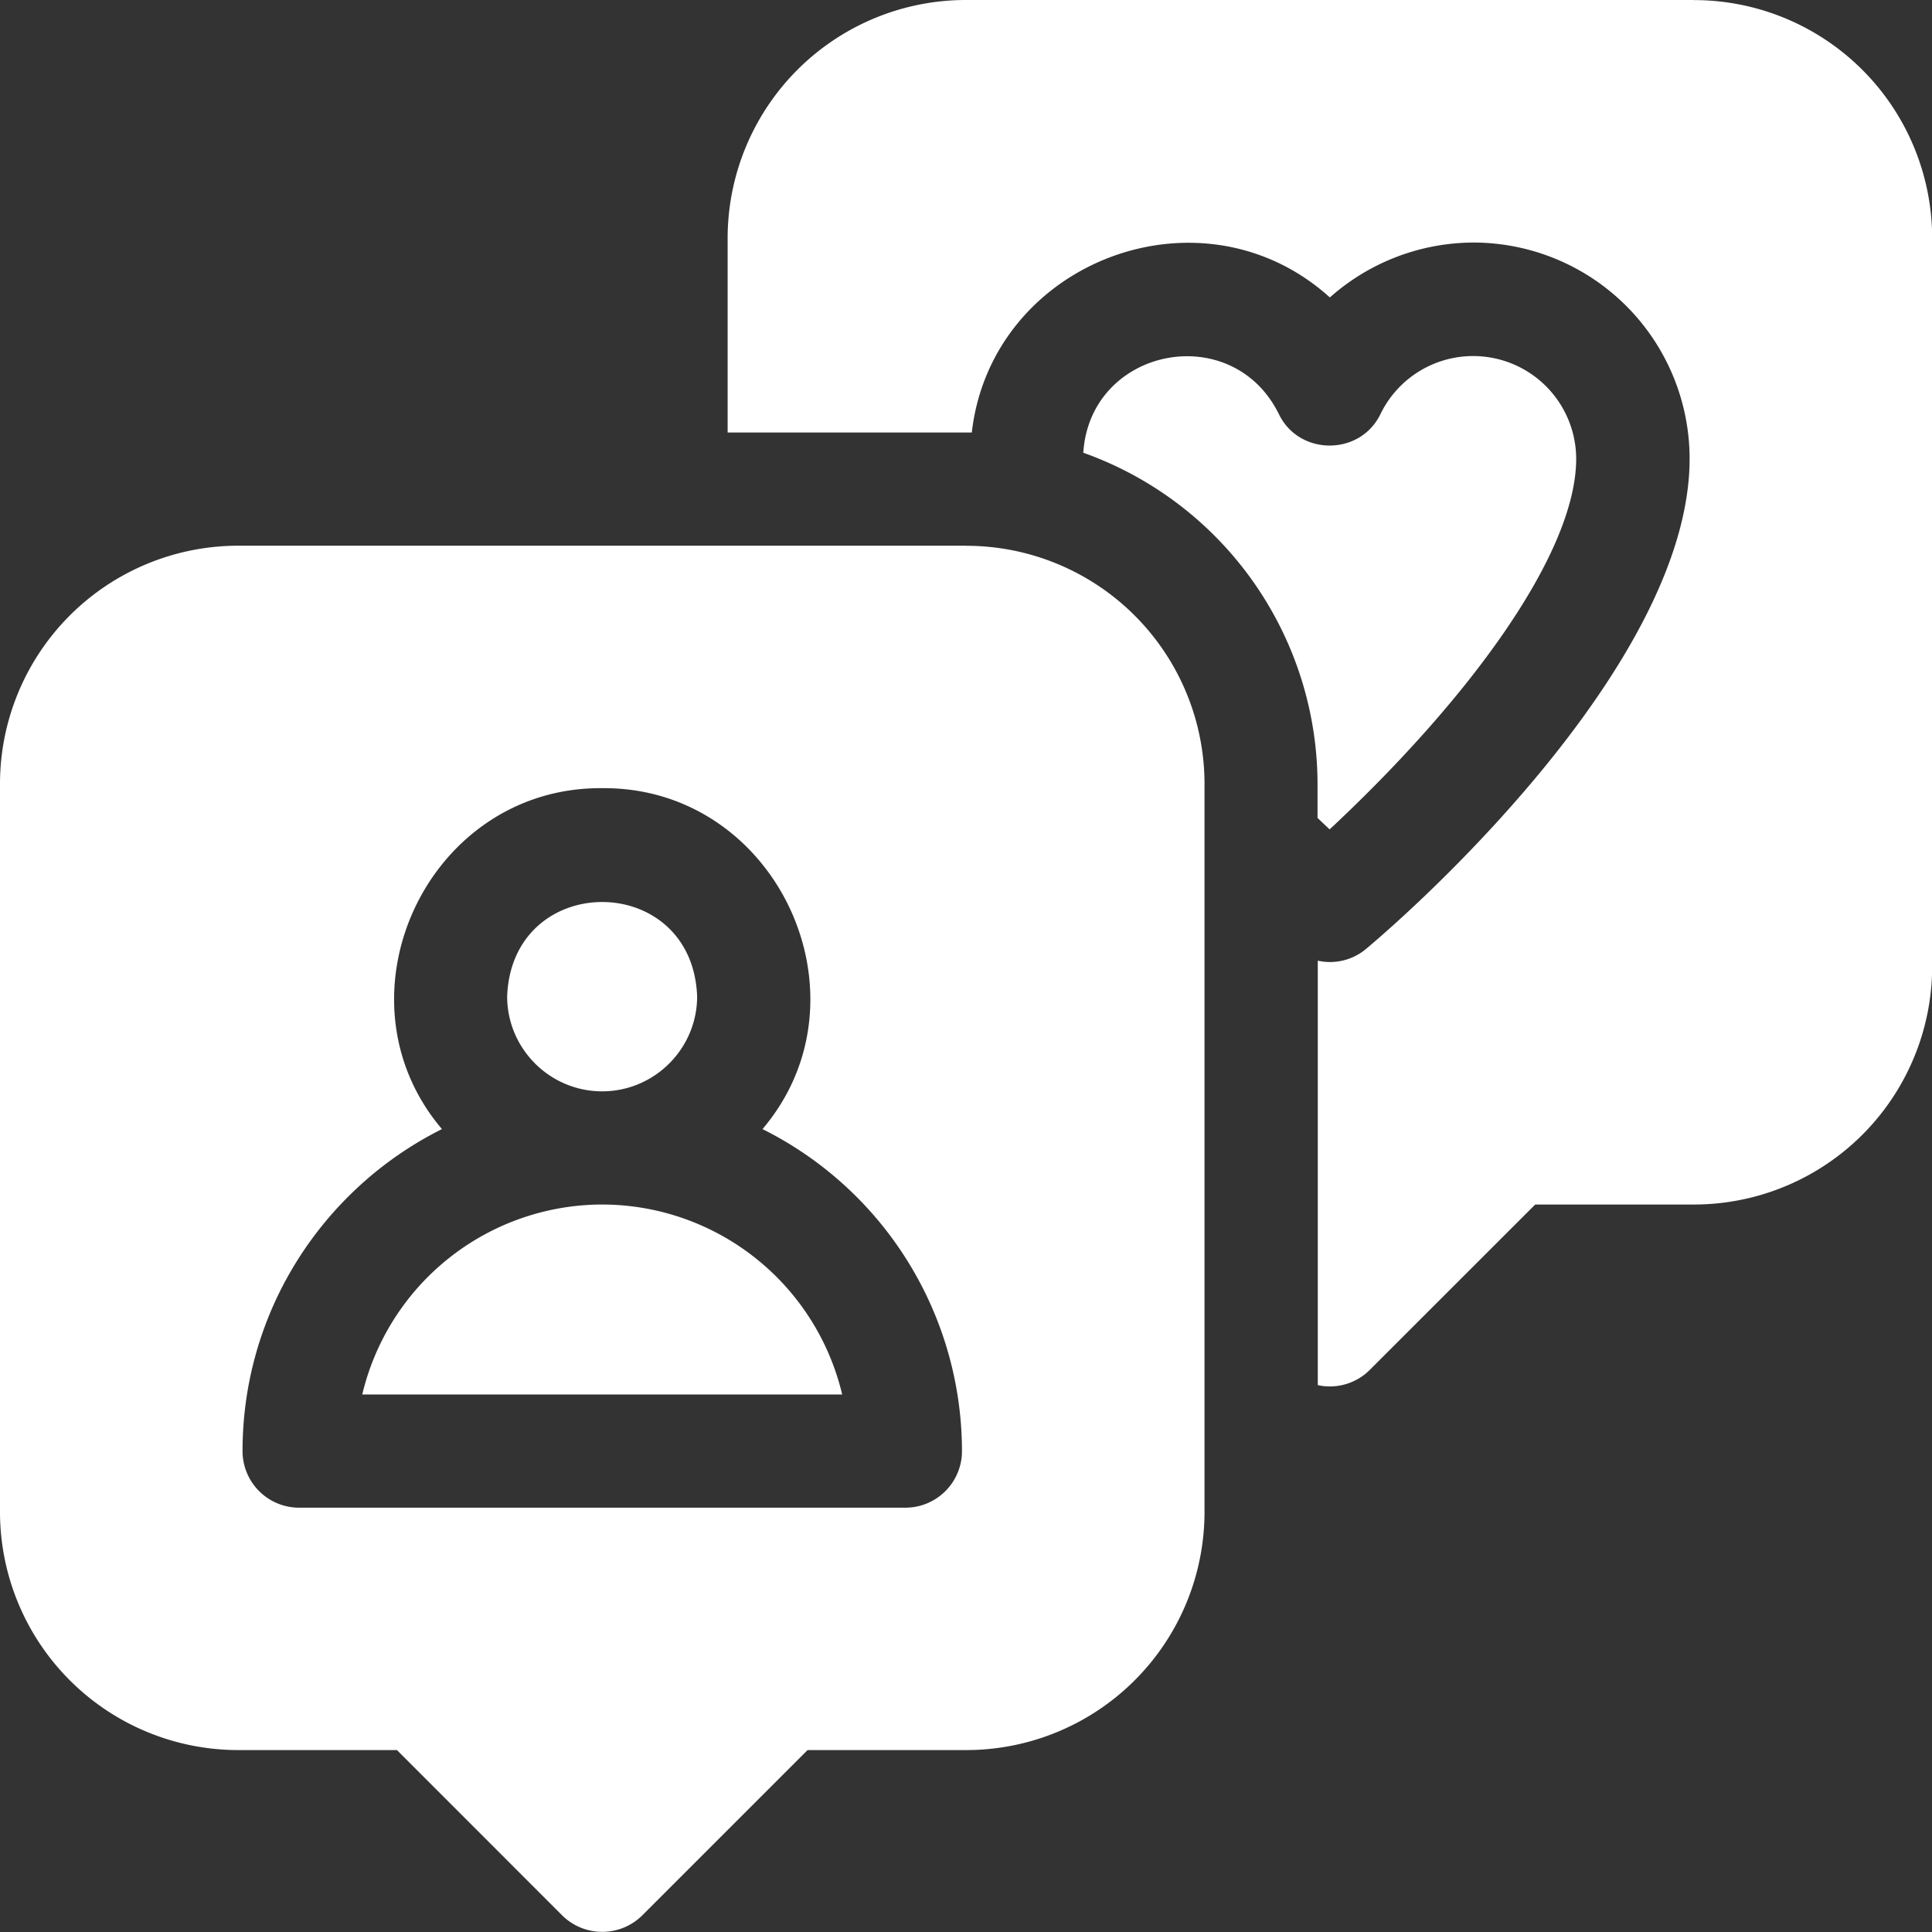 <svg viewBox="0 0 24 24" fill="none" xmlns="http://www.w3.org/2000/svg"><rect x="0" y="0" width="24" height="24" fill="#333333" stroke="none"/><g clip-path="url(#a-subscriber)" fill="#fff"><path d="m16.367 10.161.15.142C18.26 8.676 19.58 6.87 19.58 5.698a1.28 1.28 0 0 0-2.43-.557c-.251.525-1.014.525-1.265 0-.583-1.176-2.343-.824-2.428.483a4.376 4.376 0 0 1 2.91 4.118v.42Z"/><path d="M21.04 0h-9.038a2.96 2.96 0 0 0-2.963 2.963v2.41h3.033c.243-2.123 2.85-3.122 4.448-1.678a2.698 2.698 0 0 1 1.784-.682 2.688 2.688 0 0 1 2.685 2.685c0 2.415-3.104 5.32-4.016 6.087a.698.698 0 0 1-.603.149v5.272c.23.053.481-.021.647-.19l2.054-2.053h1.968a2.96 2.96 0 0 0 2.963-2.962V2.963A2.96 2.96 0 0 0 21.039.001ZM7.481 14.963a3.068 3.068 0 0 0-2.981 2.36h5.962a3.068 3.068 0 0 0-2.98-2.36ZM7.48 13.557c.65 0 1.18-.53 1.18-1.18-.06-1.563-2.3-1.562-2.36 0 0 .65.53 1.18 1.18 1.18Z"/><path d="M12 6.779H2.963A2.96 2.96 0 0 0 0 9.74v9.038a2.96 2.96 0 0 0 2.962 2.962h1.969l2.053 2.054a.707.707 0 0 0 .994 0l2.054-2.054H12a2.96 2.96 0 0 0 2.963-2.962V9.74A2.96 2.96 0 0 0 12 6.78Zm-.753 11.95H3.716a.703.703 0 0 1-.703-.703c0-1.75 1.01-3.267 2.477-4-1.392-1.64-.18-4.254 1.991-4.235 2.17-.019 3.384 2.596 1.991 4.235a4.474 4.474 0 0 1 2.478 4 .703.703 0 0 1-.703.703Z"/></g><defs><clipPath id="a-subscriber"><path fill="#fff" d="M0 0h24v24H0z"/></clipPath></defs></svg>
